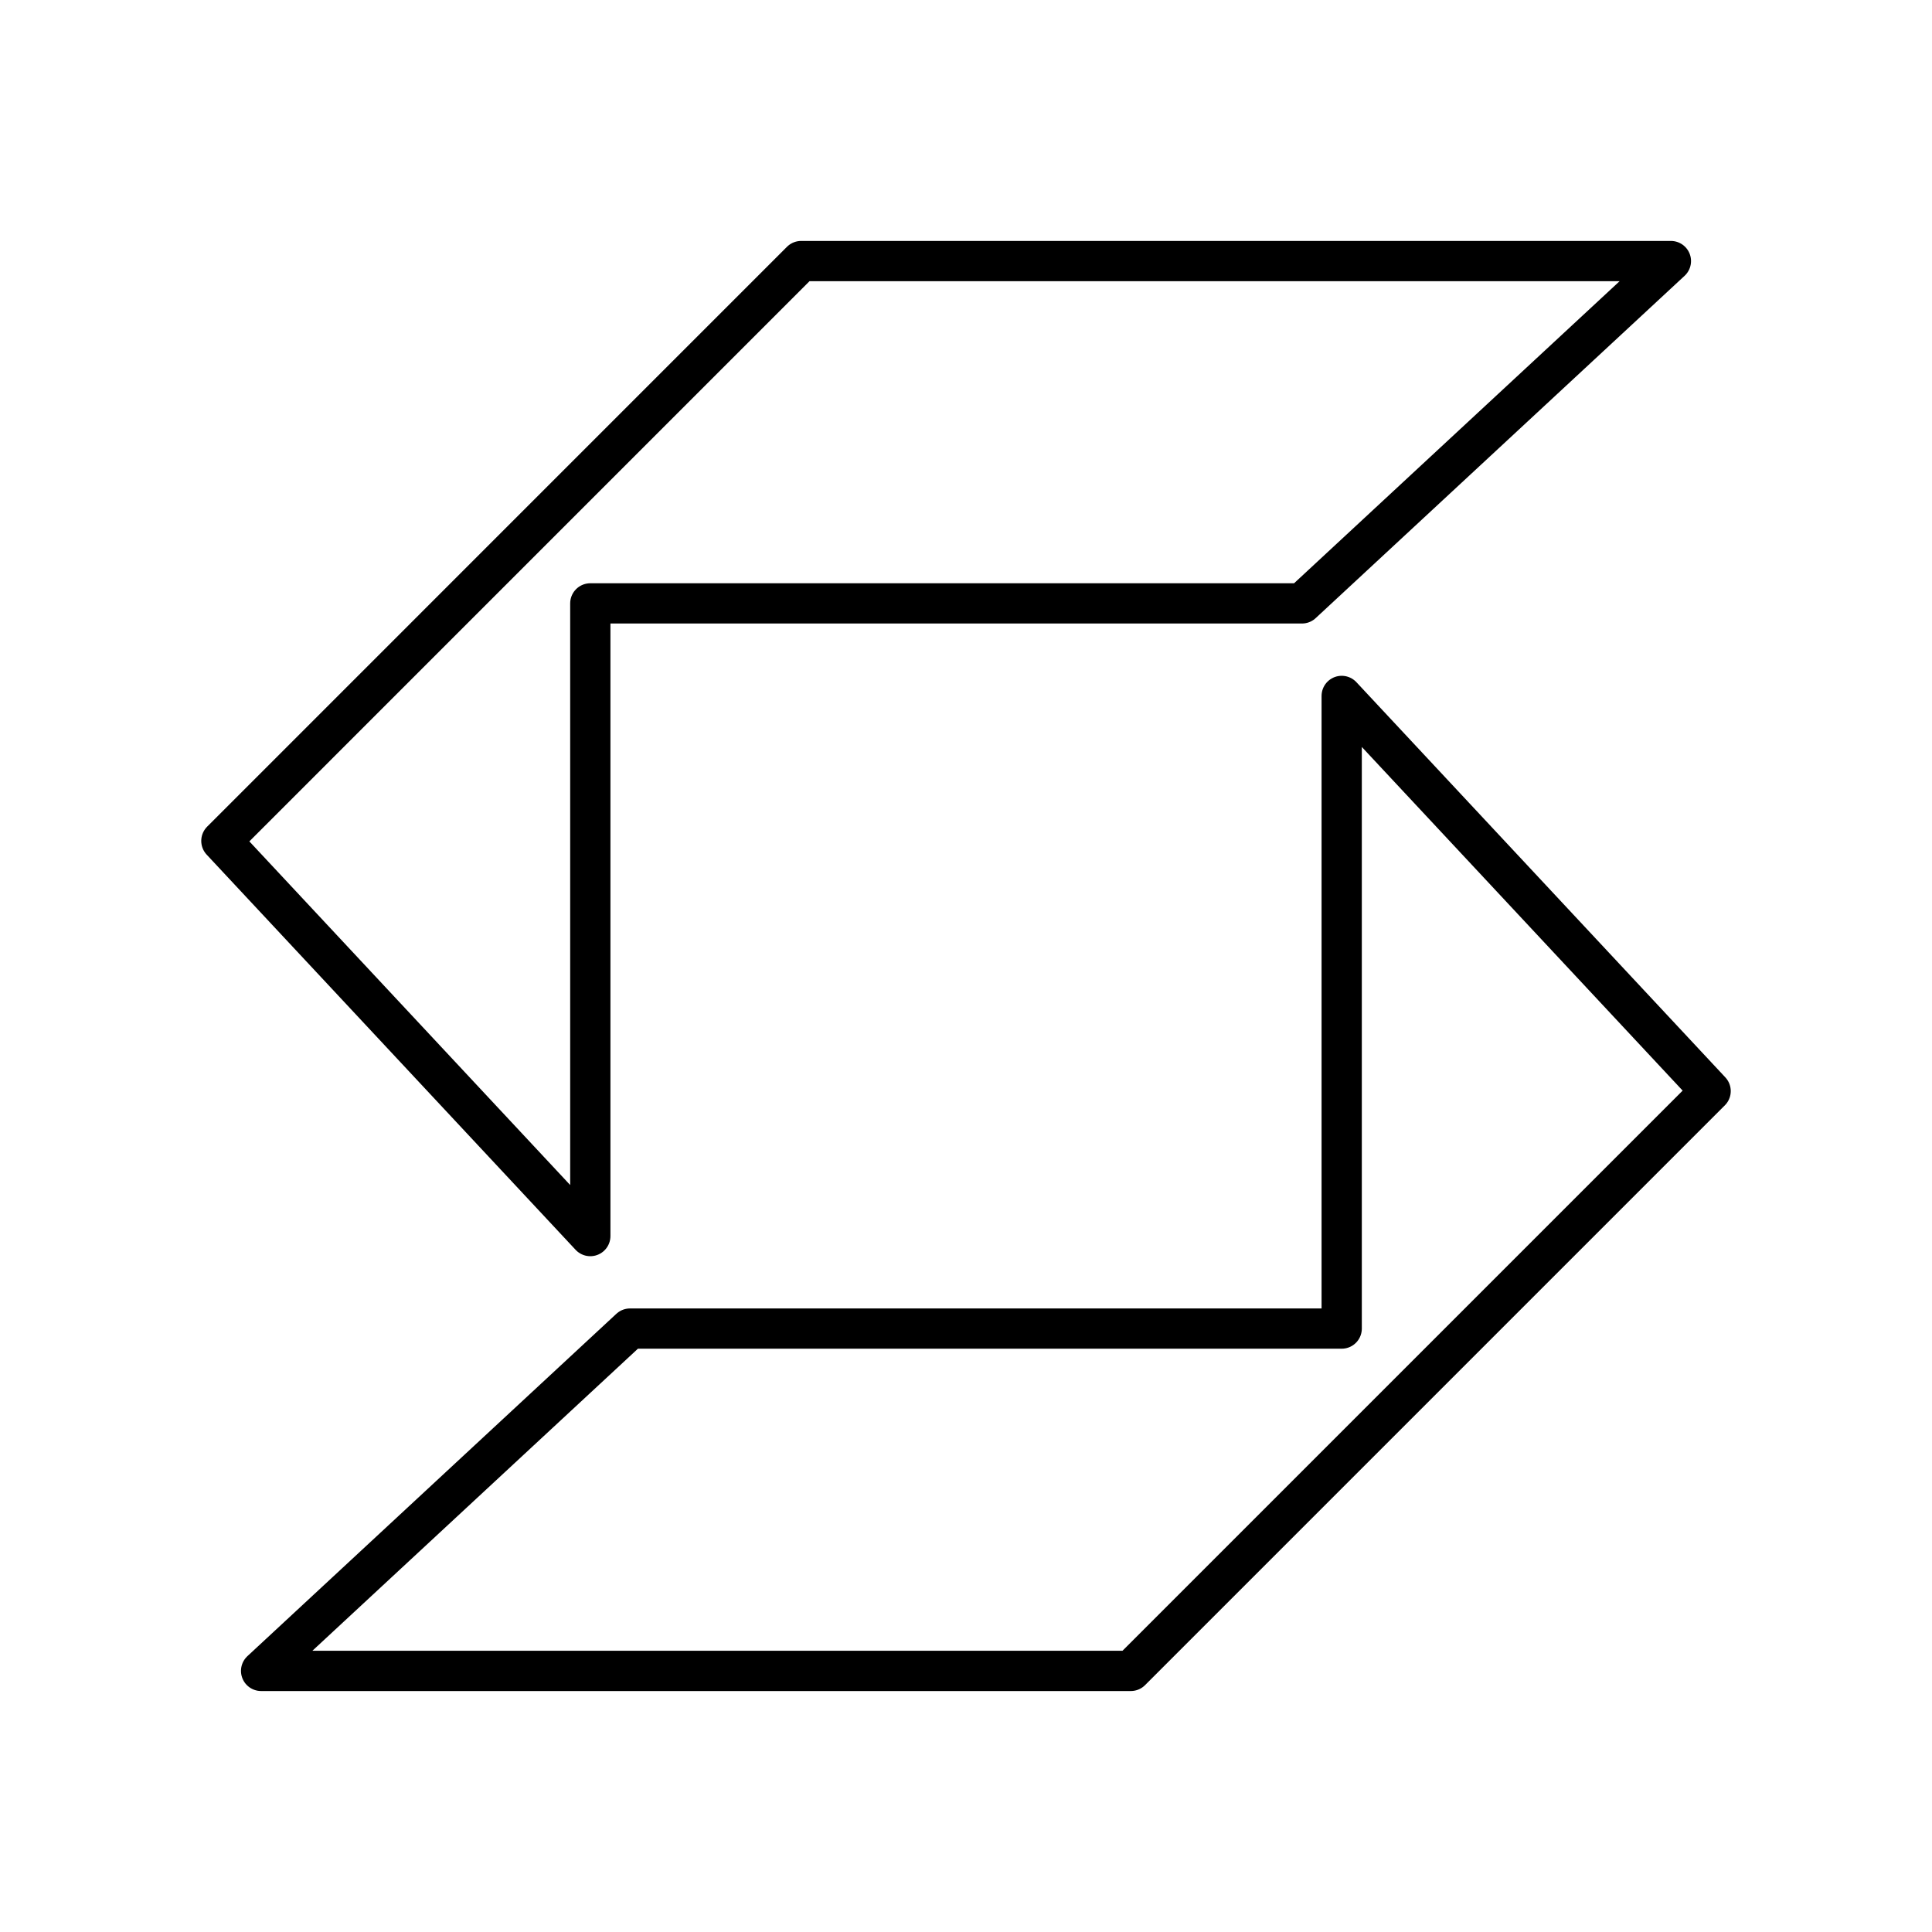 <?xml version="1.0" encoding="utf-8"?>
<!-- Generator: www.svgicons.com -->
<svg xmlns="http://www.w3.org/2000/svg" width="800" height="800" viewBox="0 0 48 48">
<path fill="none" stroke="currentColor" stroke-linecap="round" stroke-linejoin="round" d="M14.666 30.71V14.991h17.681l9.166-8.505H19.905L5.5 20.892zm18.668-13.42v15.718H15.653l-9.166 8.505h21.608L42.5 27.108z"/>
</svg>